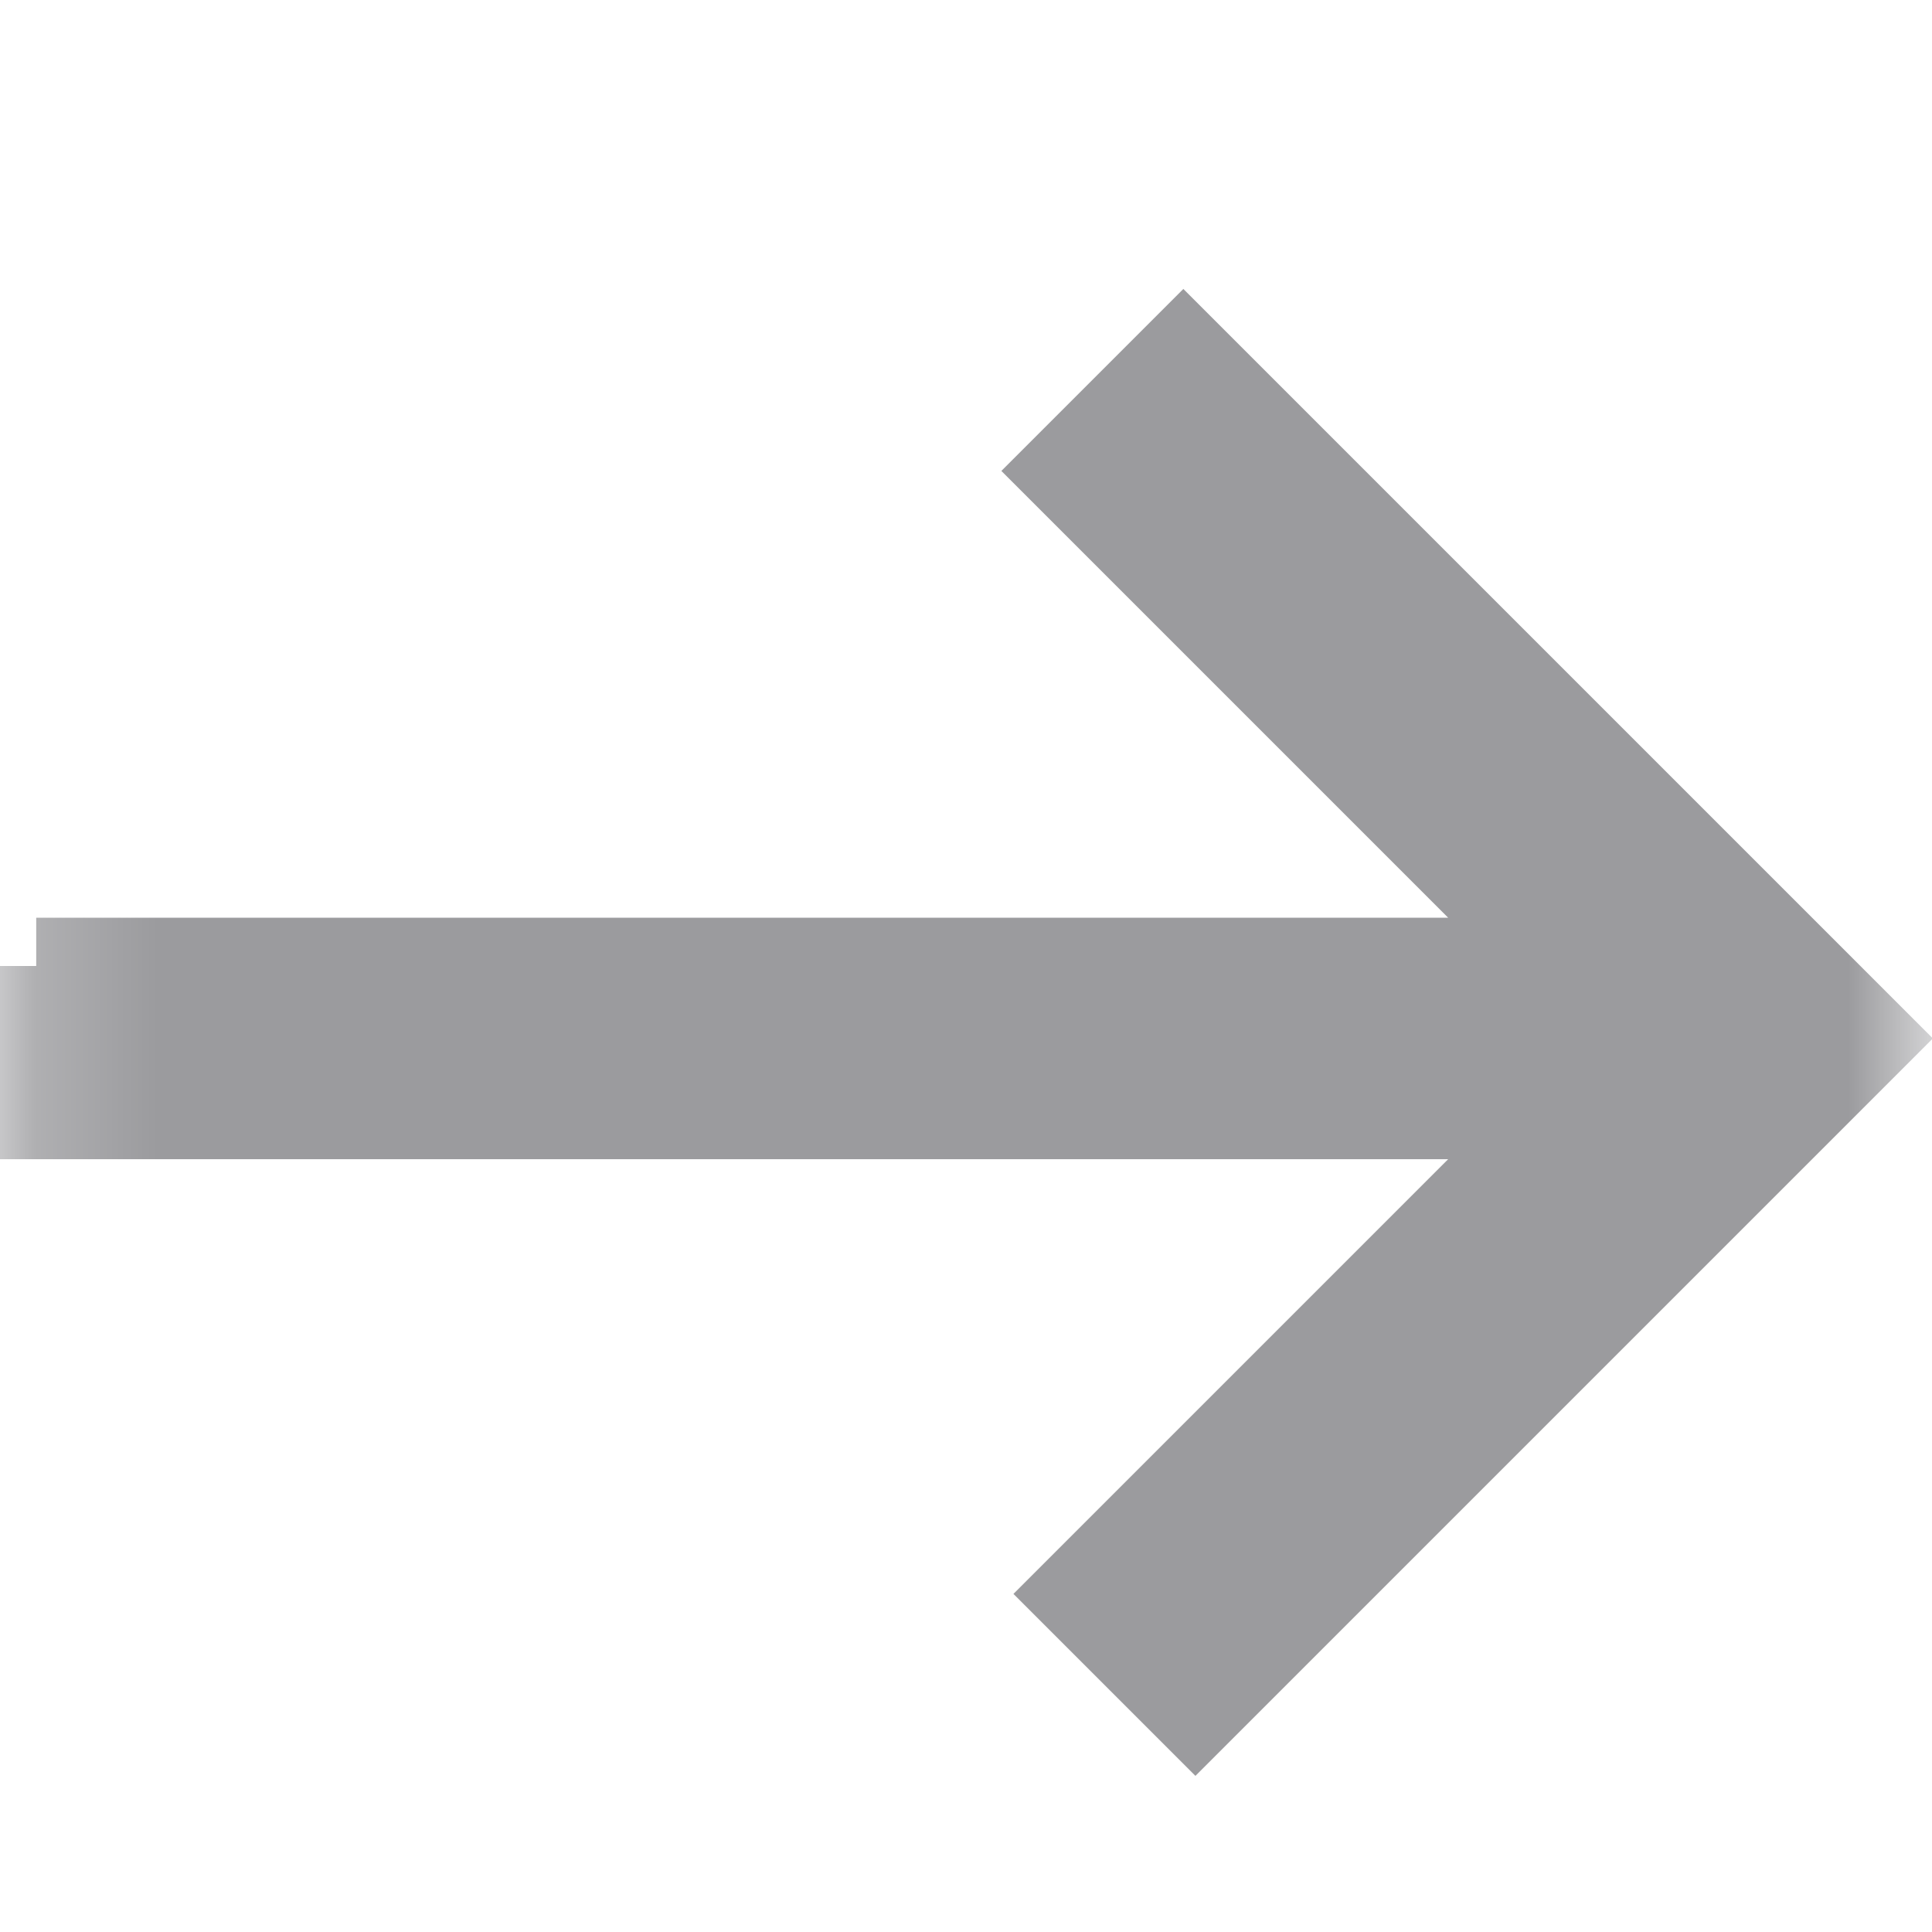 <?xml version="1.0" encoding="UTF-8"?> <svg xmlns="http://www.w3.org/2000/svg" xmlns:xlink="http://www.w3.org/1999/xlink" id="Layer_1" version="1.1" viewBox="0 0 16 16"><defs><style> .st0 { fill: #fff; } .st1 { mask: url(#mask); } .st2 { fill: none; } .st3 { fill: #9b9b9e; fill-rule: evenodd; stroke: #9b9b9e; } .st4 { clip-path: url(#clippath); } </style><clipPath id="clippath"><rect class="st2" width="16" height="16"></rect></clipPath><mask id="mask" x="-.2" y="0" width="16.2" height="16" maskUnits="userSpaceOnUse"><g id="mask0_241_1540"><path class="st0" d="M16,0H0v16h16V0Z"></path></g></mask></defs><g class="st4"><g class="st1"><path class="st3" d="M.3,8v1.1h12.9l-4.1,4.1.8.8c2.1-2.1,3.5-3.5,5.4-5.4-2.2-2.2-.6-.6-5.5-5.5l-.8.8,4.2,4.2H.3Z"></path></g></g></svg> 